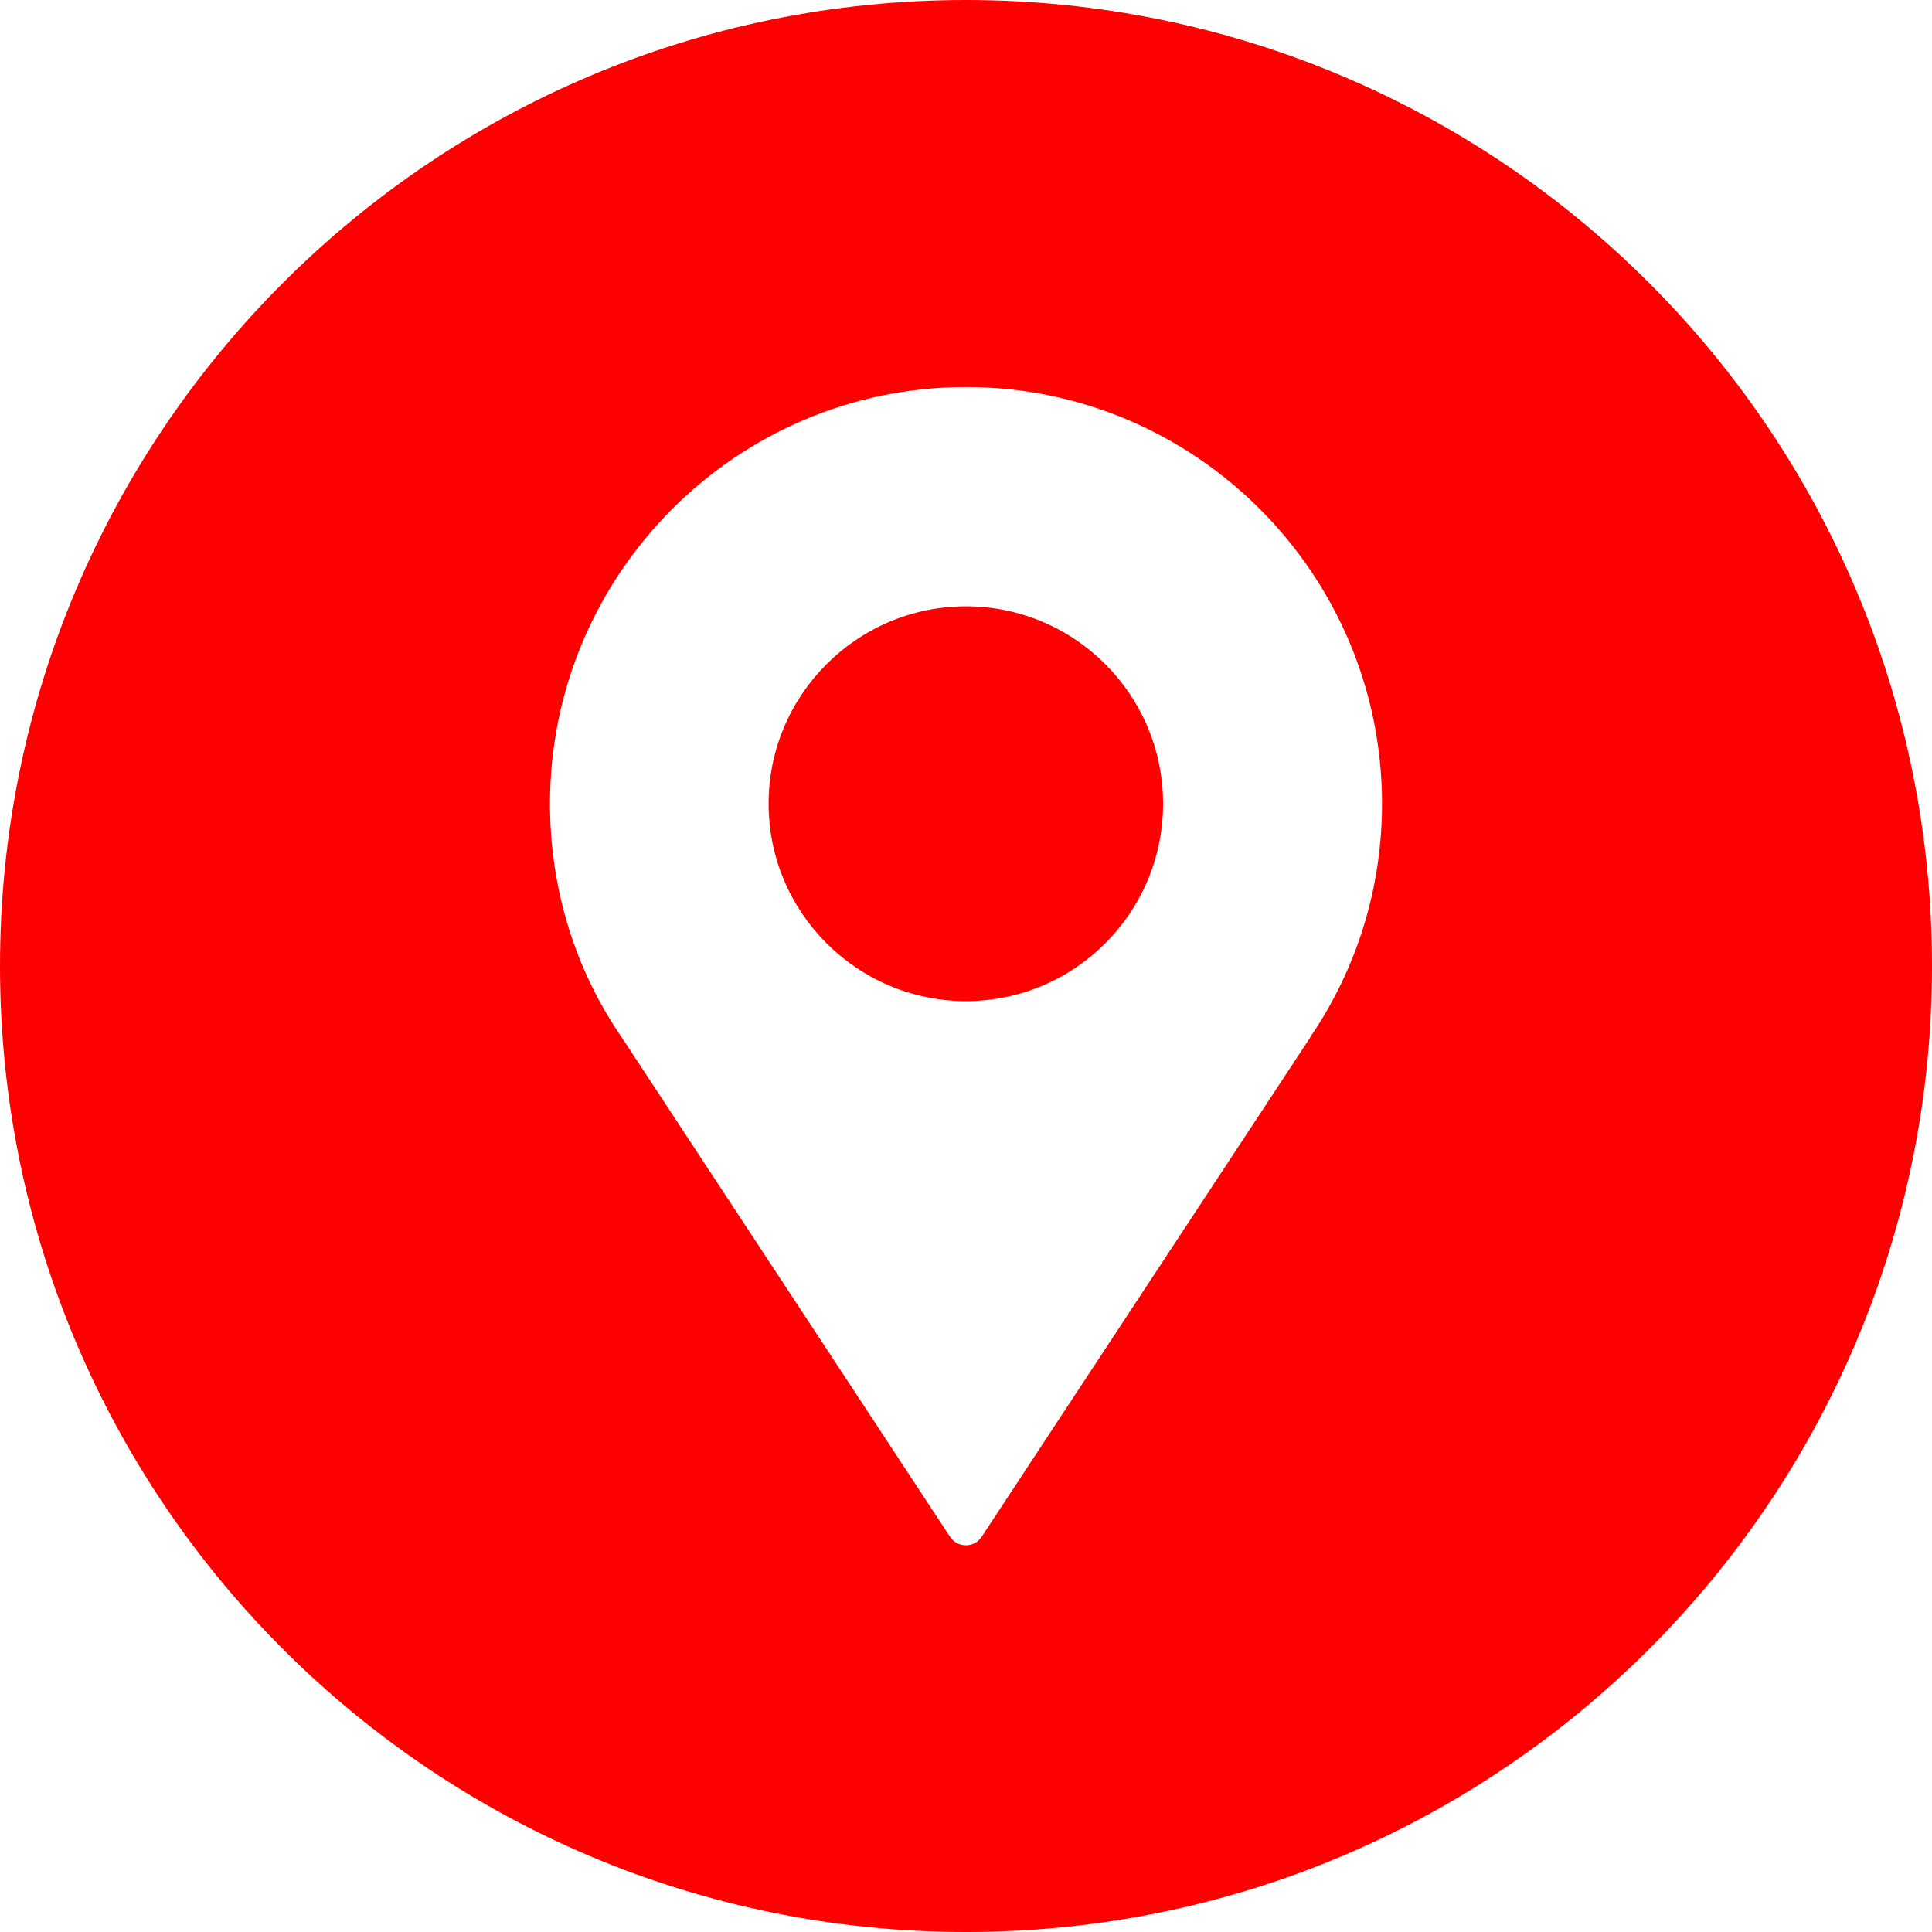 <?xml version="1.0" encoding="UTF-8" standalone="no"?><svg xmlns="http://www.w3.org/2000/svg" xmlns:xlink="http://www.w3.org/1999/xlink" fill="#ff0000" height="600" preserveAspectRatio="xMidYMid meet" version="1" viewBox="0.0 0.0 600.0 600.0" width="600" zoomAndPan="magnify"><g id="change1_1"><path d="M361.2,249.6c0,33.8-27.4,61.3-61.2,61.3c-33.8,0-61.3-27.5-61.3-61.3c0-33.8,27.5-61.3,61.3-61.3 C333.8,188.3,361.2,215.8,361.2,249.6z M600,300c0,165.7-134.3,300-300,300S0,465.7,0,300S134.3,0,300,0S600,134.3,600,300z M429.2,249.6c0-71.4-58-129.4-129.2-129.4c-71.3,0-129.2,58.1-129.2,129.4c0,26.2,7.7,51.5,22.5,72.9L295,477.2 c1.1,1.7,2.9,2.7,5,2.7c2,0,3.8-1,4.9-2.7l101.8-154.7c0.1-0.1,0.2-0.2,0.2-0.4C421.5,300.7,429.2,275.6,429.2,249.6z" fill="inherit"/></g></svg>